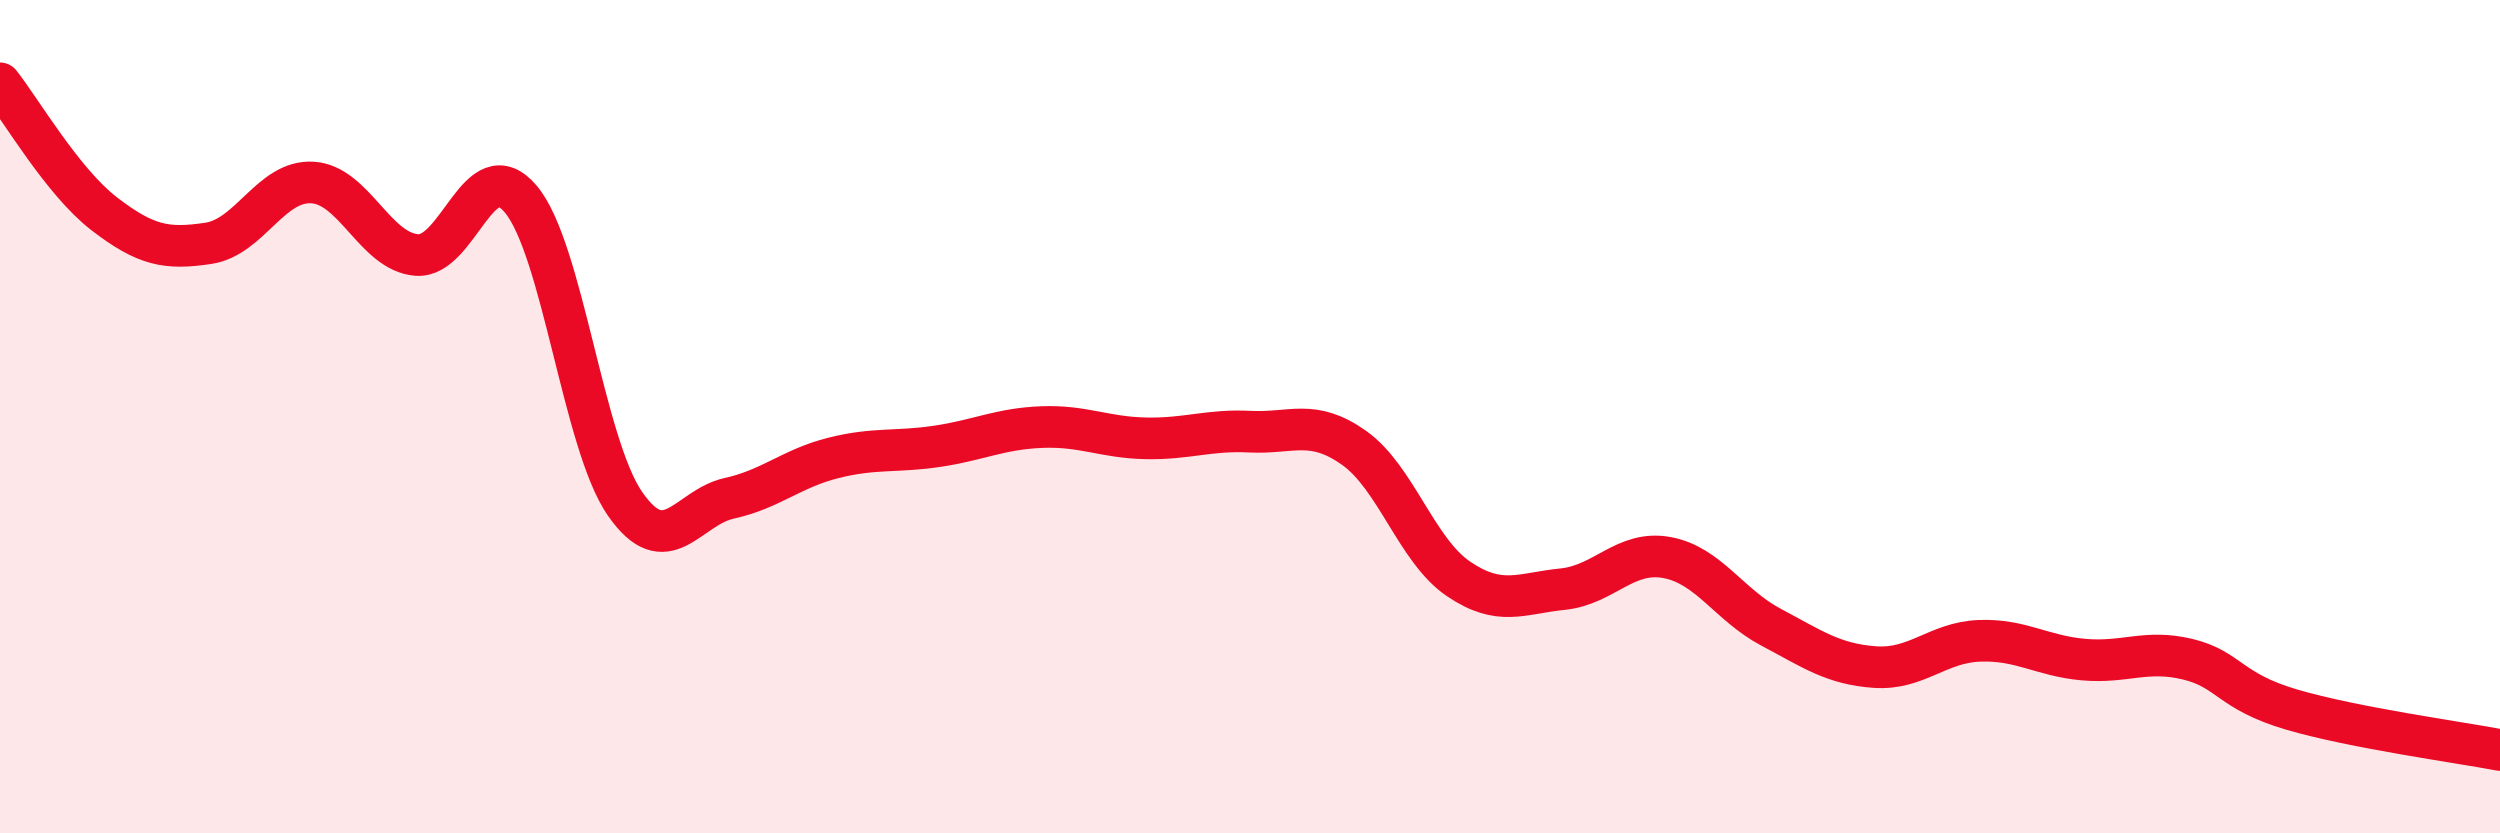 
    <svg width="60" height="20" viewBox="0 0 60 20" xmlns="http://www.w3.org/2000/svg">
      <path
        d="M 0,2 C 0.5,2.63 1.5,4.36 2.5,5.13 C 3.5,5.9 4,5.99 5,5.84 C 6,5.69 6.5,4.32 7.5,4.38 C 8.5,4.44 9,6.04 10,6.12 C 11,6.2 11.5,3.59 12.5,4.78 C 13.5,5.97 14,10.65 15,12.09 C 16,13.53 16.5,12.18 17.5,11.96 C 18.5,11.74 19,11.24 20,10.99 C 21,10.74 21.5,10.86 22.5,10.71 C 23.5,10.56 24,10.29 25,10.25 C 26,10.21 26.5,10.5 27.5,10.52 C 28.5,10.54 29,10.31 30,10.36 C 31,10.41 31.5,10.04 32.5,10.75 C 33.5,11.46 34,13.21 35,13.89 C 36,14.57 36.5,14.24 37.5,14.14 C 38.5,14.04 39,13.2 40,13.38 C 41,13.56 41.5,14.52 42.5,15.05 C 43.5,15.58 44,15.94 45,16.01 C 46,16.08 46.5,15.42 47.5,15.38 C 48.5,15.34 49,15.74 50,15.83 C 51,15.92 51.5,15.58 52.5,15.82 C 53.5,16.06 53.5,16.59 55,17.03 C 56.5,17.47 59,17.81 60,18L60 20L0 20Z"
        fill="#EB0A25"
        opacity="0.1"
        stroke-linecap="round"
        stroke-linejoin="round"
      />
      <path
        d="M 0,2 C 0.5,2.63 1.5,4.36 2.5,5.13 C 3.5,5.9 4,5.99 5,5.84 C 6,5.69 6.5,4.32 7.5,4.38 C 8.5,4.44 9,6.04 10,6.12 C 11,6.2 11.5,3.59 12.5,4.78 C 13.5,5.97 14,10.65 15,12.09 C 16,13.53 16.5,12.18 17.5,11.96 C 18.5,11.74 19,11.24 20,10.99 C 21,10.74 21.5,10.86 22.5,10.71 C 23.5,10.56 24,10.29 25,10.25 C 26,10.21 26.5,10.5 27.5,10.52 C 28.5,10.54 29,10.31 30,10.36 C 31,10.41 31.5,10.04 32.5,10.75 C 33.5,11.46 34,13.21 35,13.89 C 36,14.57 36.5,14.24 37.5,14.14 C 38.5,14.04 39,13.2 40,13.38 C 41,13.56 41.5,14.52 42.5,15.05 C 43.5,15.58 44,15.94 45,16.01 C 46,16.08 46.5,15.42 47.5,15.38 C 48.5,15.34 49,15.74 50,15.83 C 51,15.92 51.5,15.58 52.5,15.82 C 53.5,16.06 53.5,16.59 55,17.03 C 56.5,17.47 59,17.81 60,18"
        stroke="#EB0A25"
        stroke-width="1"
        fill="none"
        stroke-linecap="round"
        stroke-linejoin="round"
      />
    </svg>
  